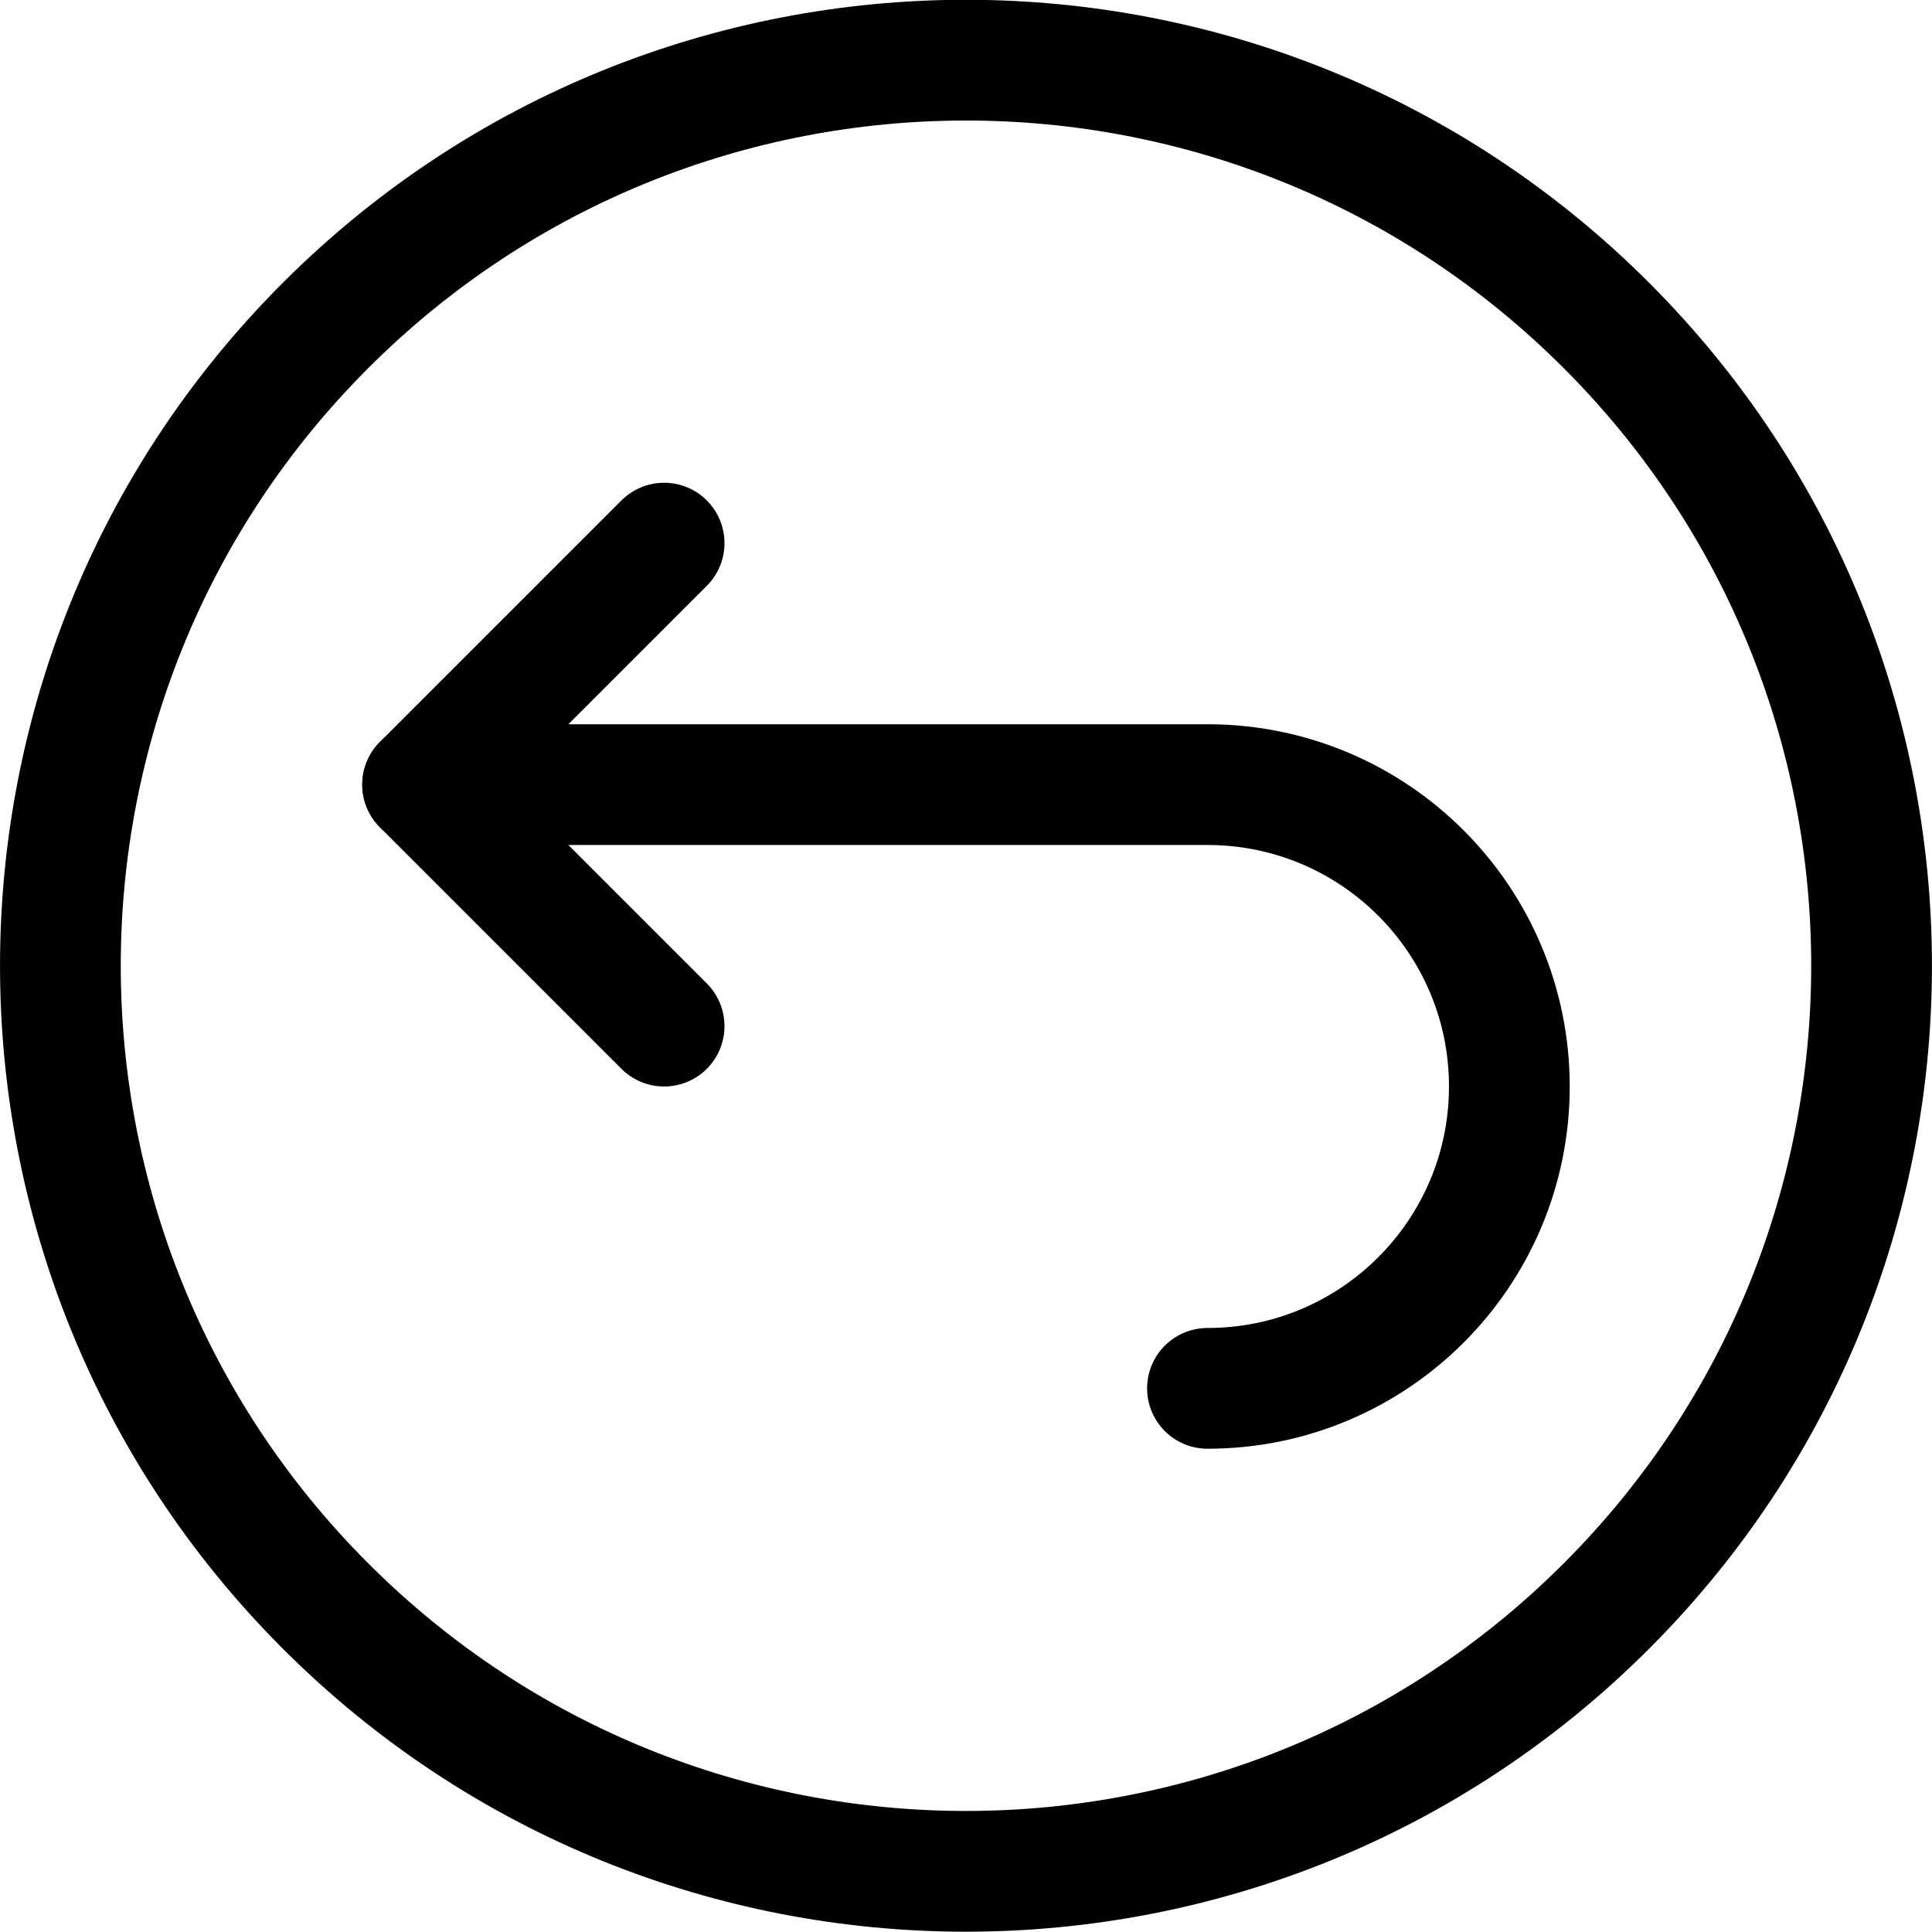 <?xml version="1.0" encoding="UTF-8"?><svg width="512" height="512" version="1.1" viewBox="0 0 512 512" xmlns="http://www.w3.org/2000/svg" xmlns:xlink="http://www.w3.org/1999/xlink"><!--Generated by IJSVG (https://github.com/iconjar/IJSVG)--><g transform="scale(21.333)"><path fill="none" stroke="#000" stroke-linecap="round" stroke-linejoin="round" stroke-width="1.5" d="M19.955,4.042c4.393,4.393 4.393,11.517 0,15.91c-4.393,4.393 -11.517,4.393 -15.91,0c-4.393,-4.393 -4.393,-11.517 -1.77636e-15,-15.91c4.393,-4.393 11.517,-4.393 15.91,-1.77636e-15"></path><path fill="none" stroke="#000" stroke-linecap="round" stroke-linejoin="round" stroke-width="1.5" d="M5.25,9.747h9.75l-1.63918e-07,3.55271e-15c2.071,-9.05293e-08 3.75,1.679 3.75,3.75c9.05293e-08,2.071 -1.679,3.75 -3.75,3.75"></path><path fill="none" stroke="#000" stroke-linecap="round" stroke-linejoin="round" stroke-width="1.5" d="M8.25,6.747l-3,3l3,3"></path></g></svg>